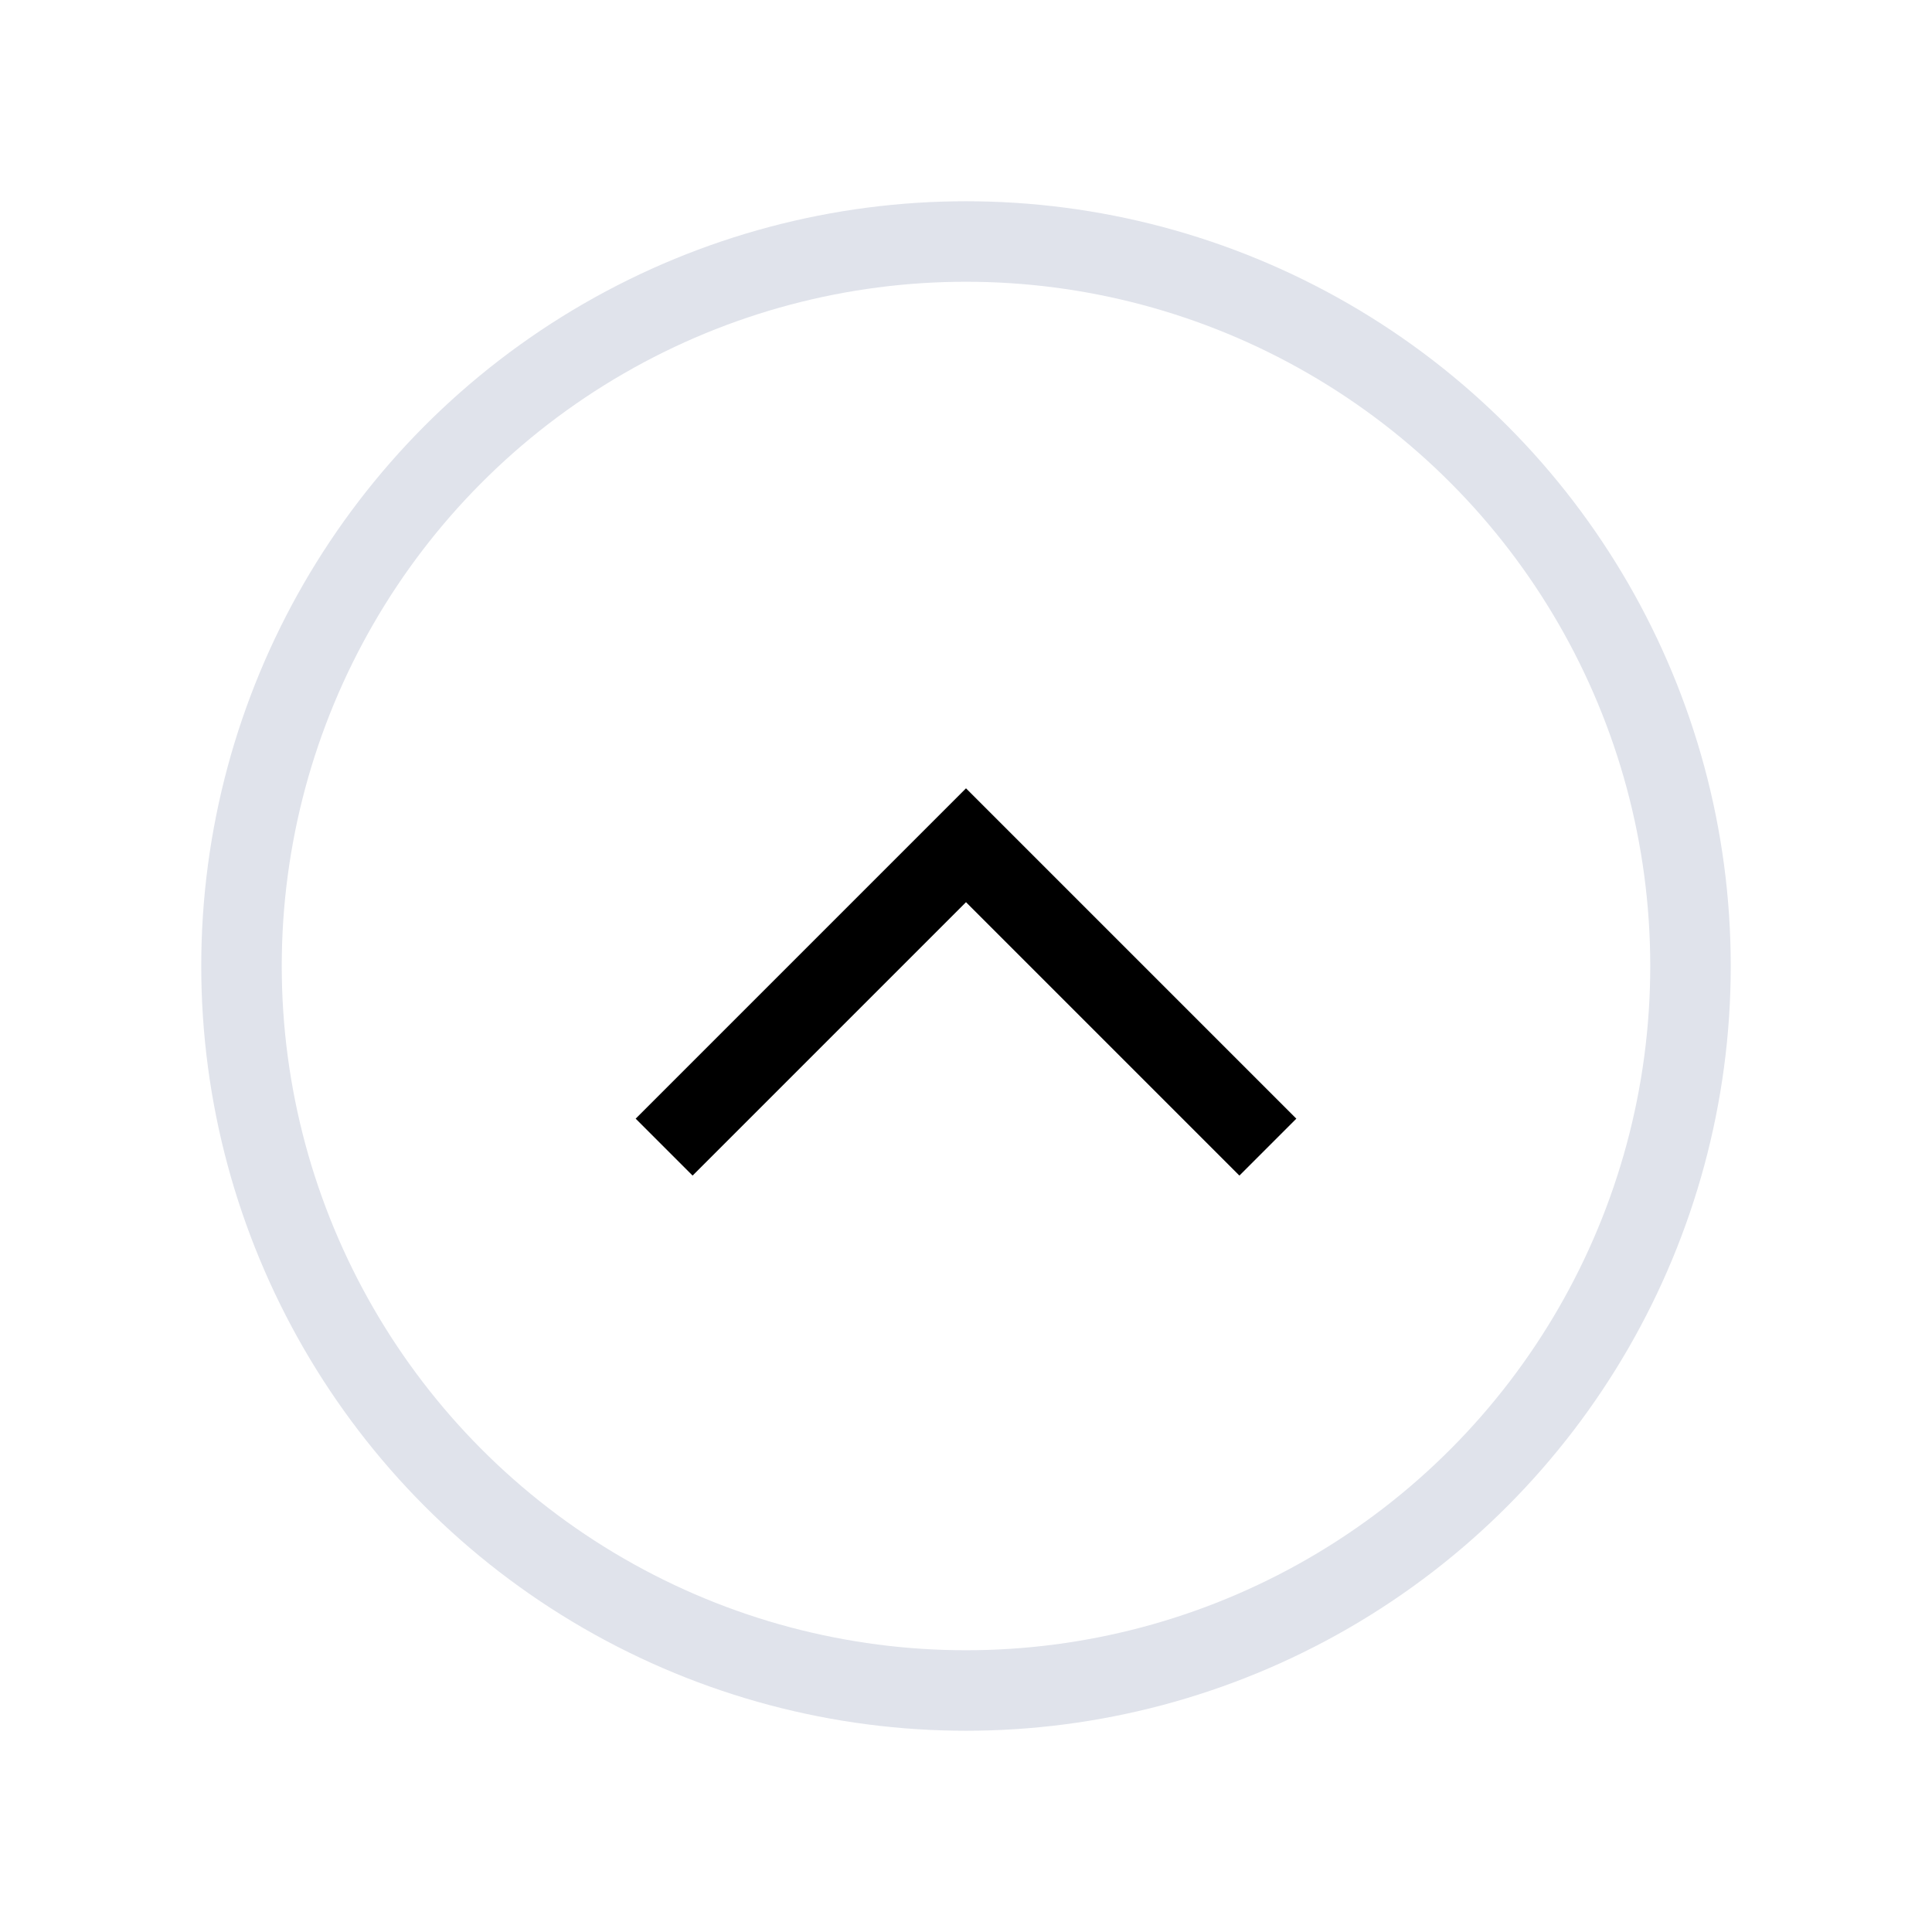 <svg width="24" height="24" viewBox="0 0 24 24" fill="none" xmlns="http://www.w3.org/2000/svg">
  <circle cx="12" cy="12" r="9" stroke="#E0E3EB"/>
  <path d="M15.75 14.25L12 10.5L8.25 14.25" stroke="currentColor"/>
</svg>
